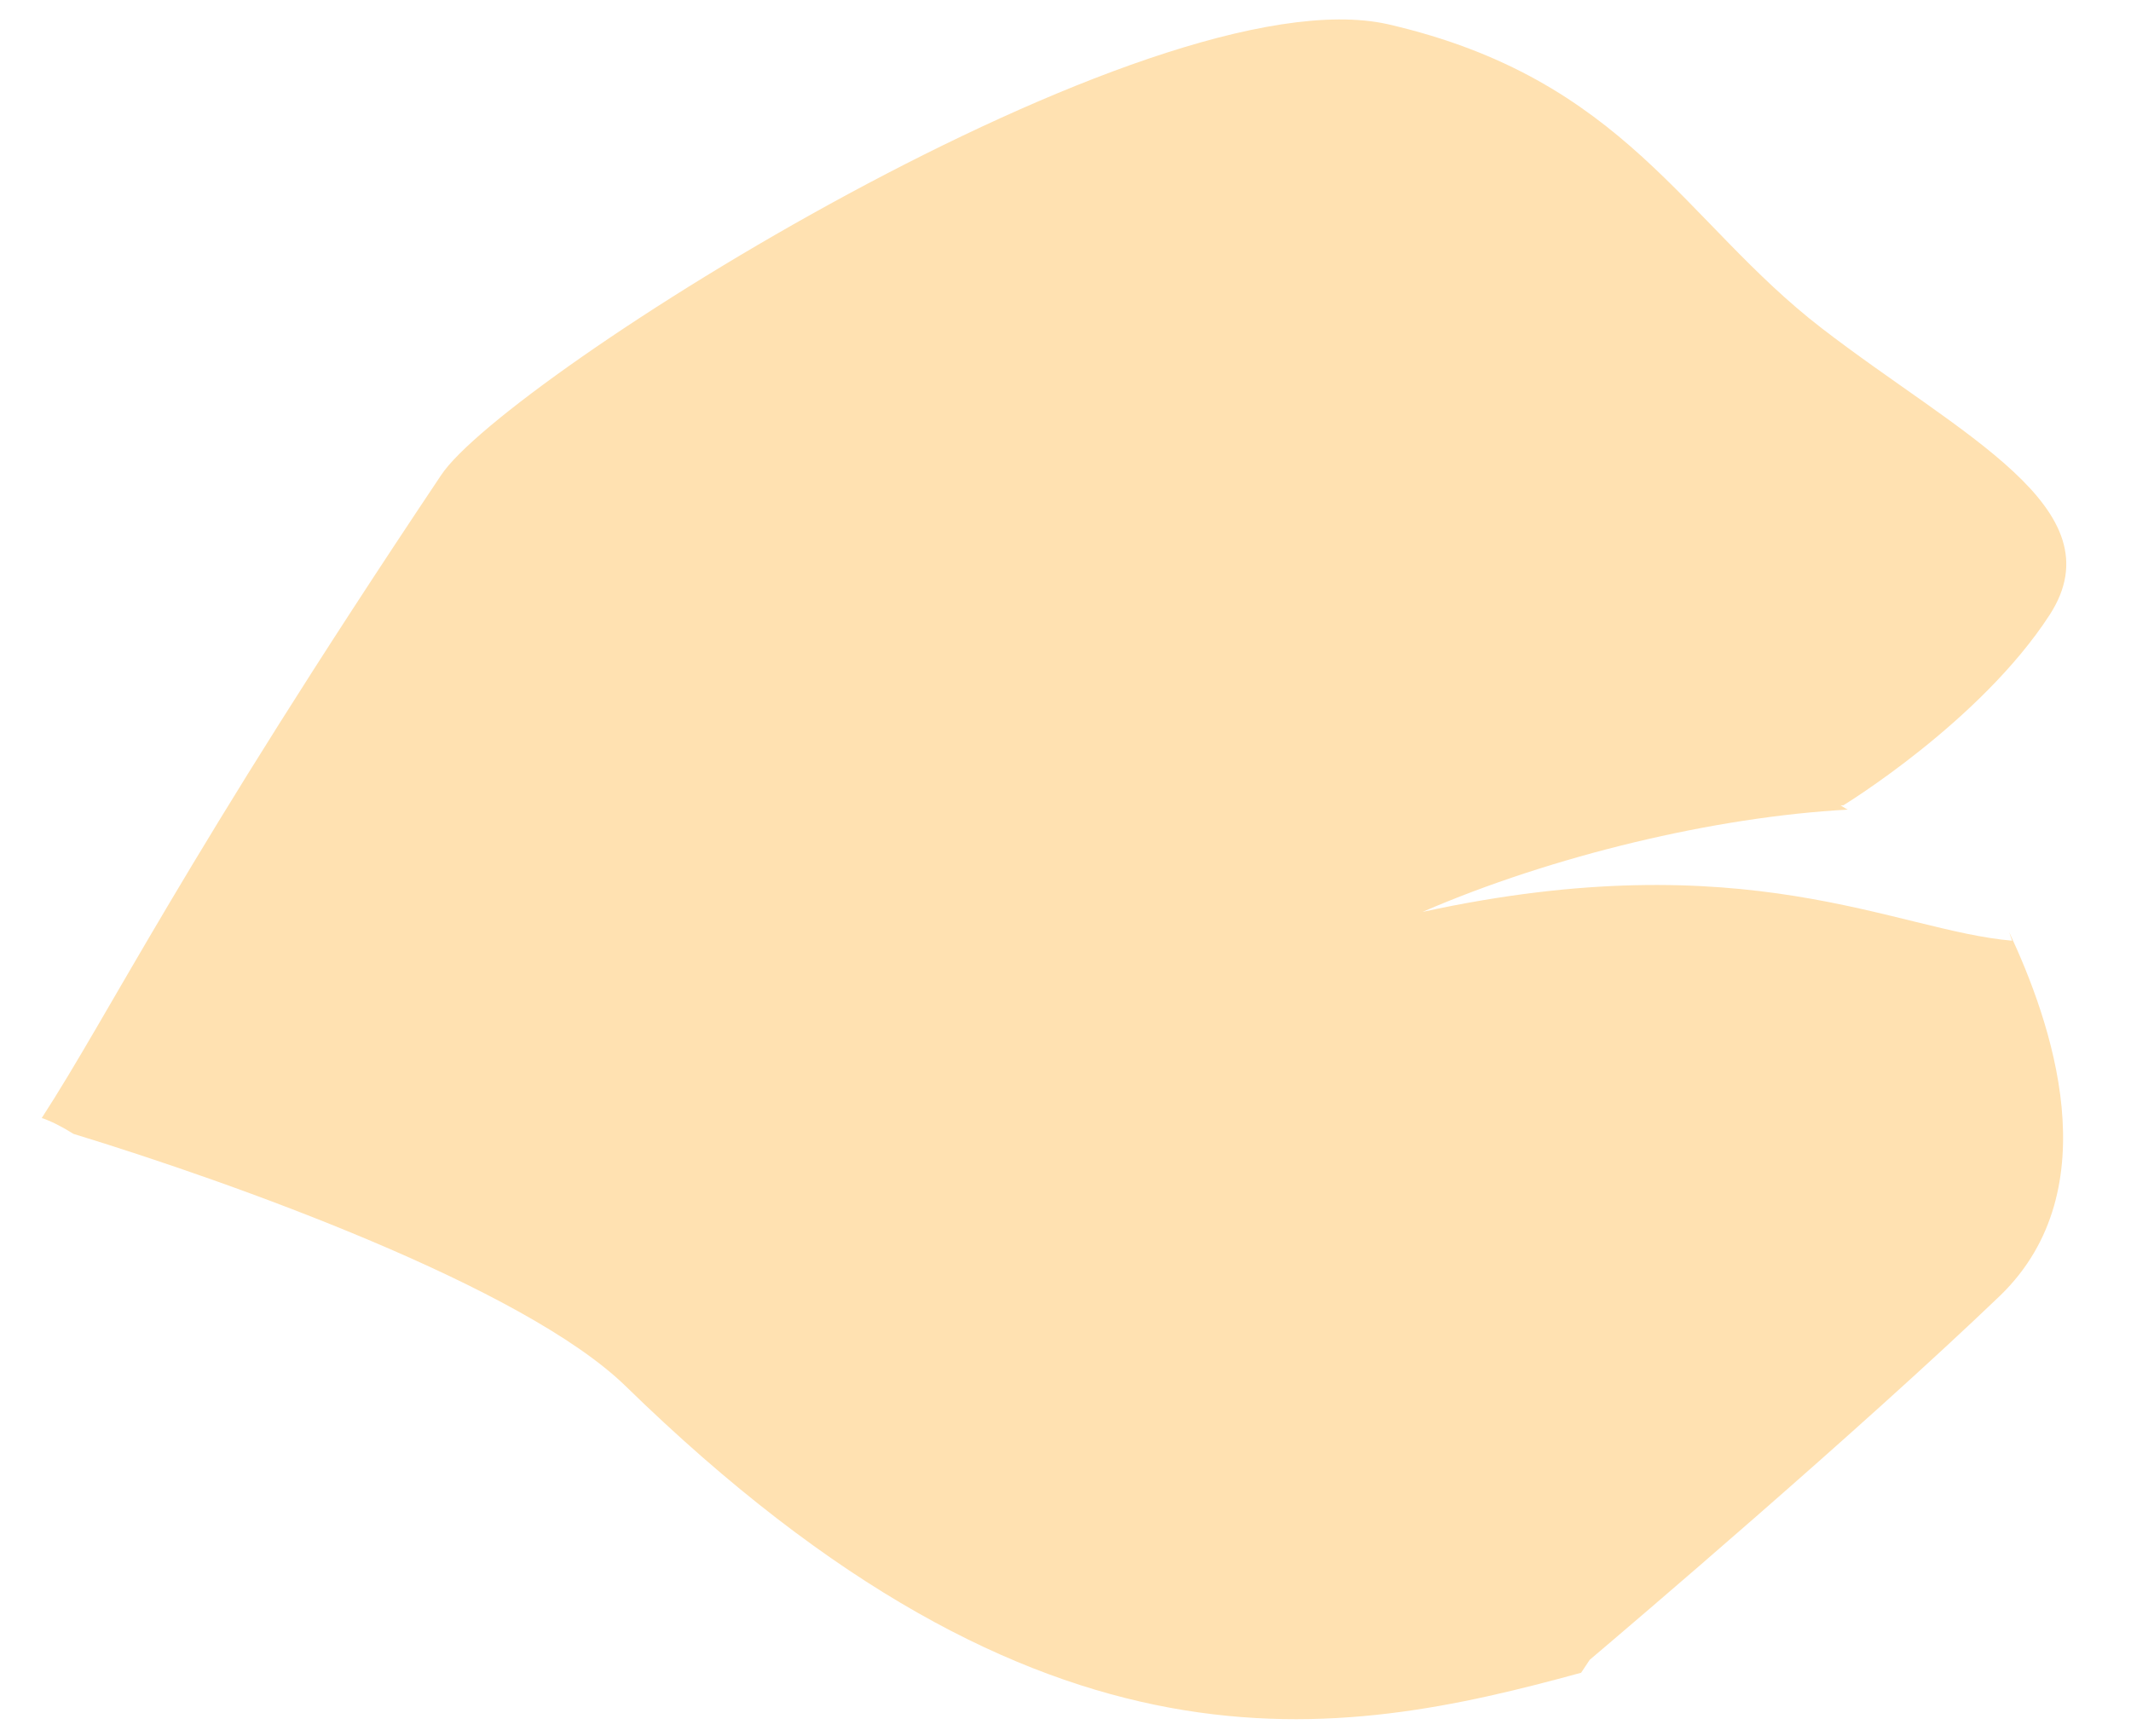 <svg width="27" height="22" viewBox="0 0 27 22" fill="none" xmlns="http://www.w3.org/2000/svg">
<path d="M23.32 10.205C23.32 10.205 23.375 10.242 23.411 10.26C21.731 10.351 19.667 10.844 18.024 11.556C22.133 10.662 24.014 11.794 25.493 11.921L25.456 11.812C25.986 12.944 26.735 15.062 25.347 16.414C23.557 18.131 20.617 20.632 20.142 21.034C20.106 21.089 20.069 21.144 20.033 21.198C16.965 22.038 13.239 22.751 7.925 17.564C6.629 16.304 2.958 14.989 0.931 14.369C0.785 14.277 0.639 14.204 0.529 14.168C1.406 12.816 2.301 10.935 5.588 6.023C6.391 4.8 14.572 -0.368 17.585 0.307C20.599 1.001 21.329 2.809 23.082 4.16C24.835 5.512 26.844 6.443 25.968 7.794C25.091 9.146 23.356 10.205 23.356 10.205H23.32Z" fill="#FFE1B1"/>
</svg>
